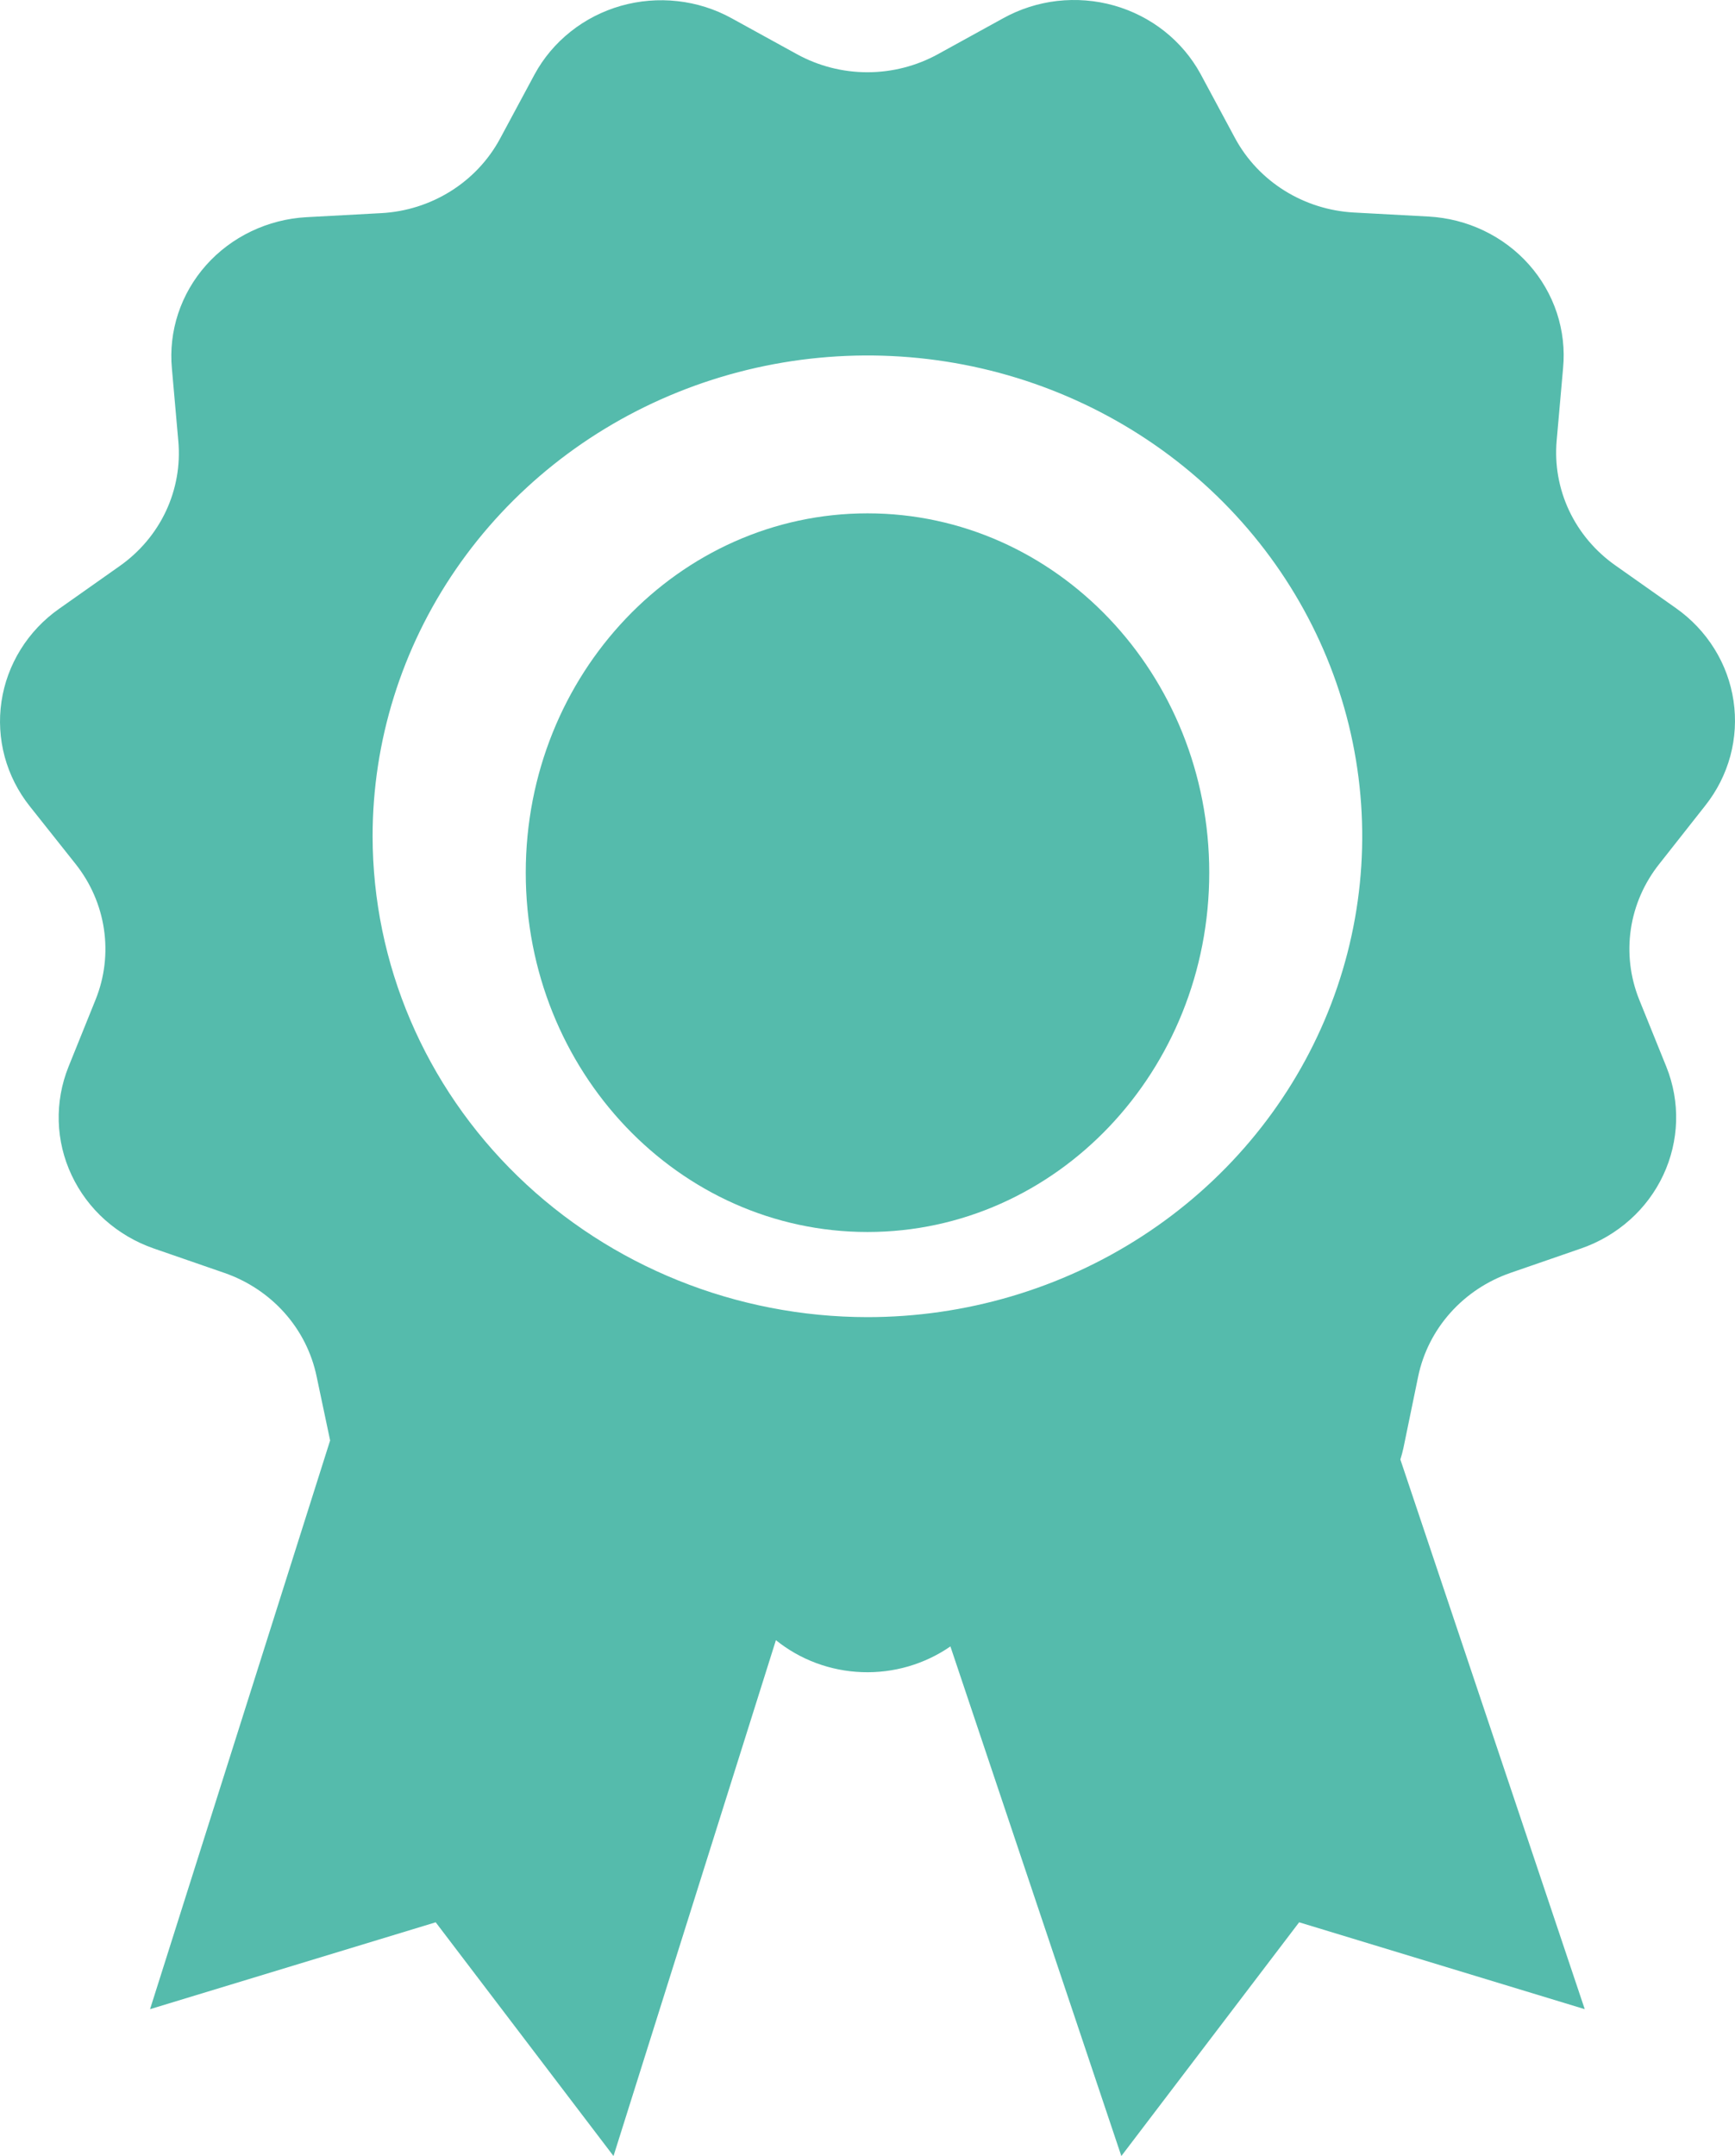 <svg width="33" height="41" viewBox="0 0 33 41" fill="none" xmlns="http://www.w3.org/2000/svg">
<path d="M16.5 23.428C20.09 23.428 23 20.369 23 16.595C23 12.821 20.09 9.762 16.5 9.762C12.91 9.762 10 12.821 10 16.595C10 20.369 12.91 23.428 16.5 23.428Z" fill="#55BBAC"/>
<path d="M32.433 15.321C32.656 15.04 32.818 14.72 32.911 14.377C33.003 14.035 33.024 13.678 32.972 13.328C32.92 12.977 32.797 12.641 32.608 12.338C32.42 12.035 32.171 11.772 31.876 11.564L30.722 10.75C30.342 10.482 30.039 10.123 29.844 9.708C29.649 9.293 29.568 8.835 29.608 8.38L29.73 7C29.764 6.646 29.723 6.29 29.612 5.951C29.5 5.613 29.32 5.3 29.081 5.031C28.842 4.762 28.55 4.543 28.222 4.386C27.894 4.229 27.537 4.138 27.172 4.118L25.748 4.041C25.279 4.015 24.825 3.871 24.43 3.624C24.035 3.377 23.712 3.035 23.493 2.631L22.834 1.405C22.663 1.092 22.429 0.816 22.146 0.592C21.863 0.369 21.537 0.203 21.187 0.104C20.837 0.006 20.47 -0.023 20.108 0.018C19.746 0.06 19.396 0.172 19.079 0.348L17.84 1.03C17.431 1.255 16.969 1.374 16.498 1.374C16.028 1.374 15.566 1.255 15.157 1.03L13.917 0.348C13.6 0.173 13.25 0.062 12.888 0.022C12.525 -0.019 12.158 0.012 11.809 0.111C11.459 0.211 11.133 0.378 10.851 0.603C10.569 0.827 10.336 1.104 10.166 1.418L9.507 2.644C9.288 3.048 8.965 3.39 8.57 3.637C8.175 3.884 7.721 4.028 7.252 4.053L5.828 4.13C5.463 4.15 5.106 4.242 4.778 4.399C4.45 4.556 4.158 4.775 3.919 5.044C3.68 5.313 3.5 5.626 3.388 5.964C3.277 6.302 3.236 6.659 3.27 7.013L3.392 8.393C3.432 8.848 3.351 9.305 3.156 9.721C2.961 10.136 2.658 10.495 2.278 10.763L1.124 11.577C0.829 11.784 0.58 12.048 0.392 12.351C0.204 12.654 0.08 12.99 0.028 13.341C-0.024 13.691 -0.003 14.048 0.089 14.39C0.182 14.732 0.344 15.053 0.567 15.333L1.437 16.429C1.724 16.79 1.91 17.217 1.977 17.669C2.044 18.121 1.99 18.582 1.819 19.007L1.302 20.288C1.17 20.618 1.107 20.97 1.117 21.324C1.127 21.677 1.21 22.025 1.362 22.347C1.513 22.669 1.729 22.959 1.997 23.198C2.266 23.437 2.581 23.622 2.924 23.741L4.265 24.205C4.708 24.358 5.103 24.62 5.411 24.965C5.719 25.31 5.929 25.727 6.022 26.175L6.279 27.392L2.854 38.207L8.287 36.555L11.669 41L14.758 31.19C15.22 31.563 15.796 31.777 16.397 31.798C16.997 31.82 17.588 31.647 18.077 31.309L21.328 41L24.71 36.555L30.142 38.207L26.635 27.754C26.658 27.68 26.678 27.609 26.694 27.533L26.974 26.175C27.067 25.727 27.278 25.31 27.586 24.965C27.894 24.62 28.288 24.358 28.731 24.205L30.073 23.741C30.416 23.622 30.731 23.437 30.999 23.198C31.268 22.959 31.484 22.669 31.635 22.347C31.786 22.025 31.869 21.677 31.88 21.324C31.89 20.97 31.827 20.618 31.695 20.288L31.177 19.007C31.007 18.582 30.952 18.121 31.019 17.669C31.086 17.217 31.273 16.79 31.56 16.429L32.433 15.321ZM7.087 15.903C7.087 14.095 7.639 12.327 8.673 10.823C9.707 9.32 11.177 8.148 12.897 7.456C14.617 6.764 16.509 6.583 18.334 6.935C20.16 7.288 21.837 8.159 23.153 9.438C24.469 10.717 25.366 12.346 25.729 14.12C26.092 15.893 25.906 17.732 25.193 19.403C24.481 21.073 23.275 22.502 21.727 23.506C20.179 24.511 18.36 25.047 16.498 25.047C14.003 25.045 11.611 24.081 9.846 22.366C8.082 20.652 7.09 18.328 7.087 15.903Z" fill="#55BBAC"/>
</svg>
